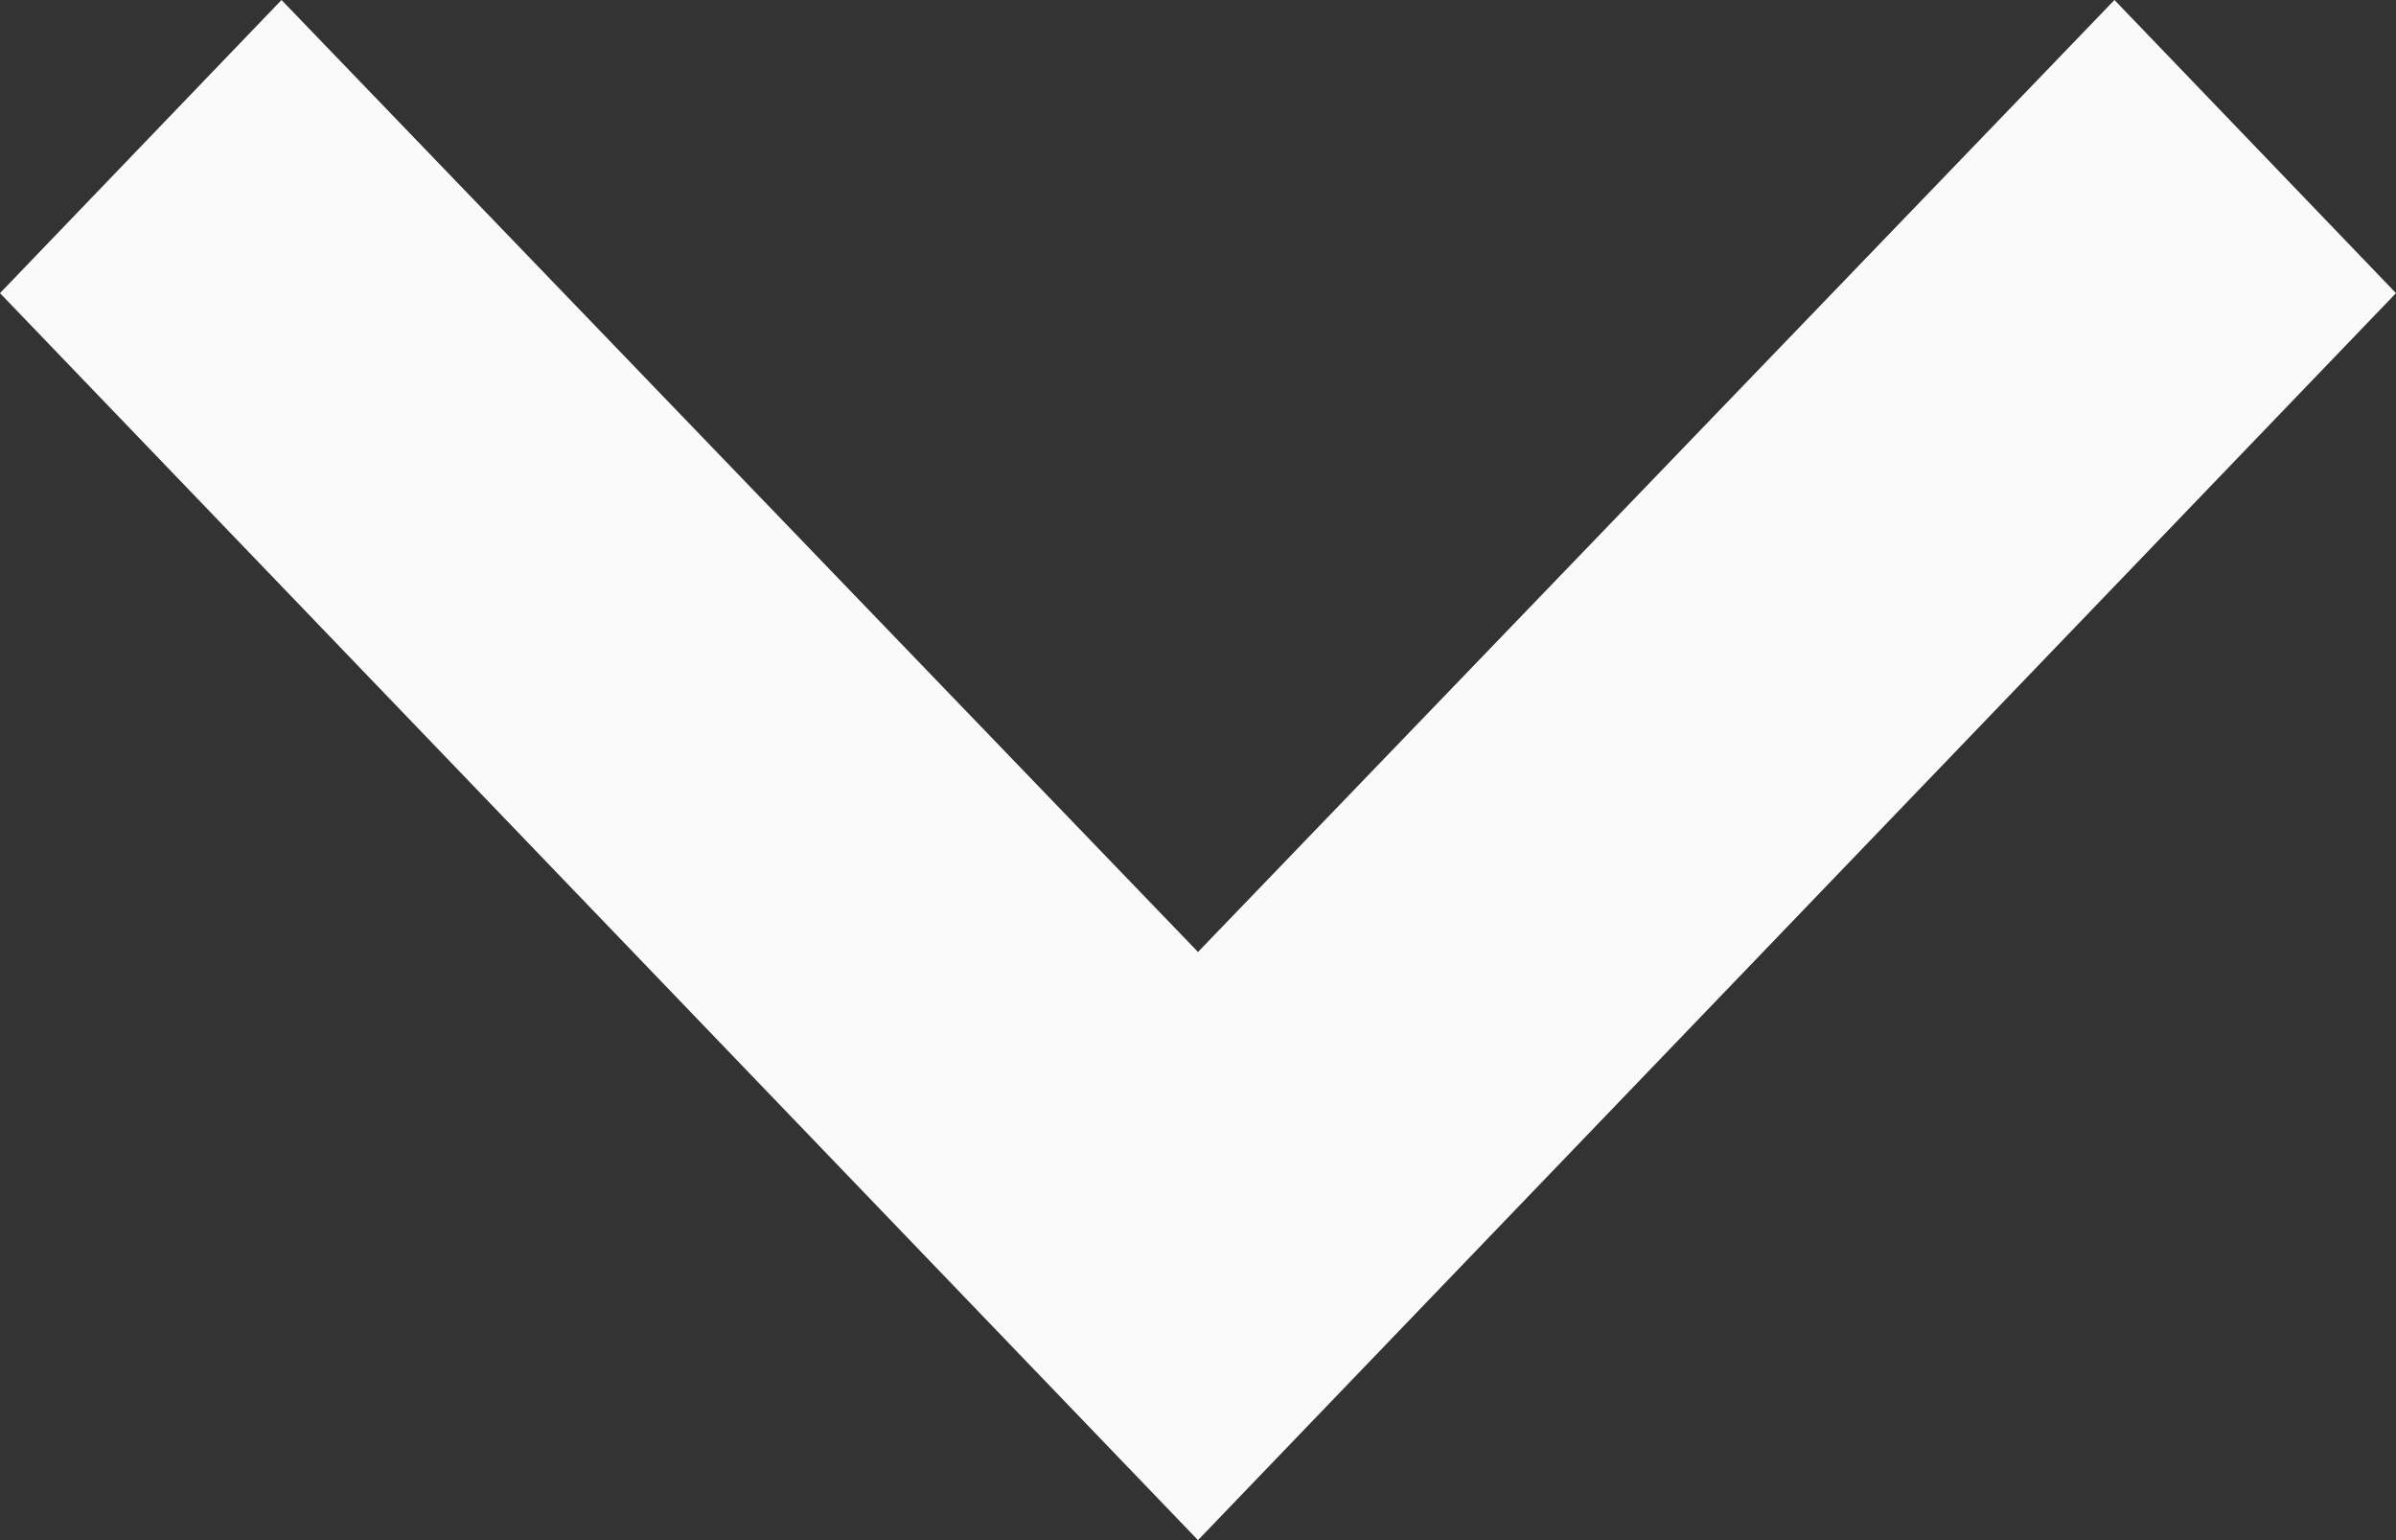 <?xml version="1.0" encoding="utf-8"?>
<svg xmlns="http://www.w3.org/2000/svg" fill="none" height="100%" overflow="visible" preserveAspectRatio="none" style="display: block;" viewBox="0 0 14 9" width="100%">
<rect x="0" y="0" width="14" height="9" fill="#333333" stroke="none"/>
<path clip-rule="evenodd" d="M1.645 0L7 5.563L12.355 0L14 1.713L7 9L0 1.713L1.645 0Z" fill="#FAFAFA" fill-rule="evenodd" id="Shape"/>
</svg>